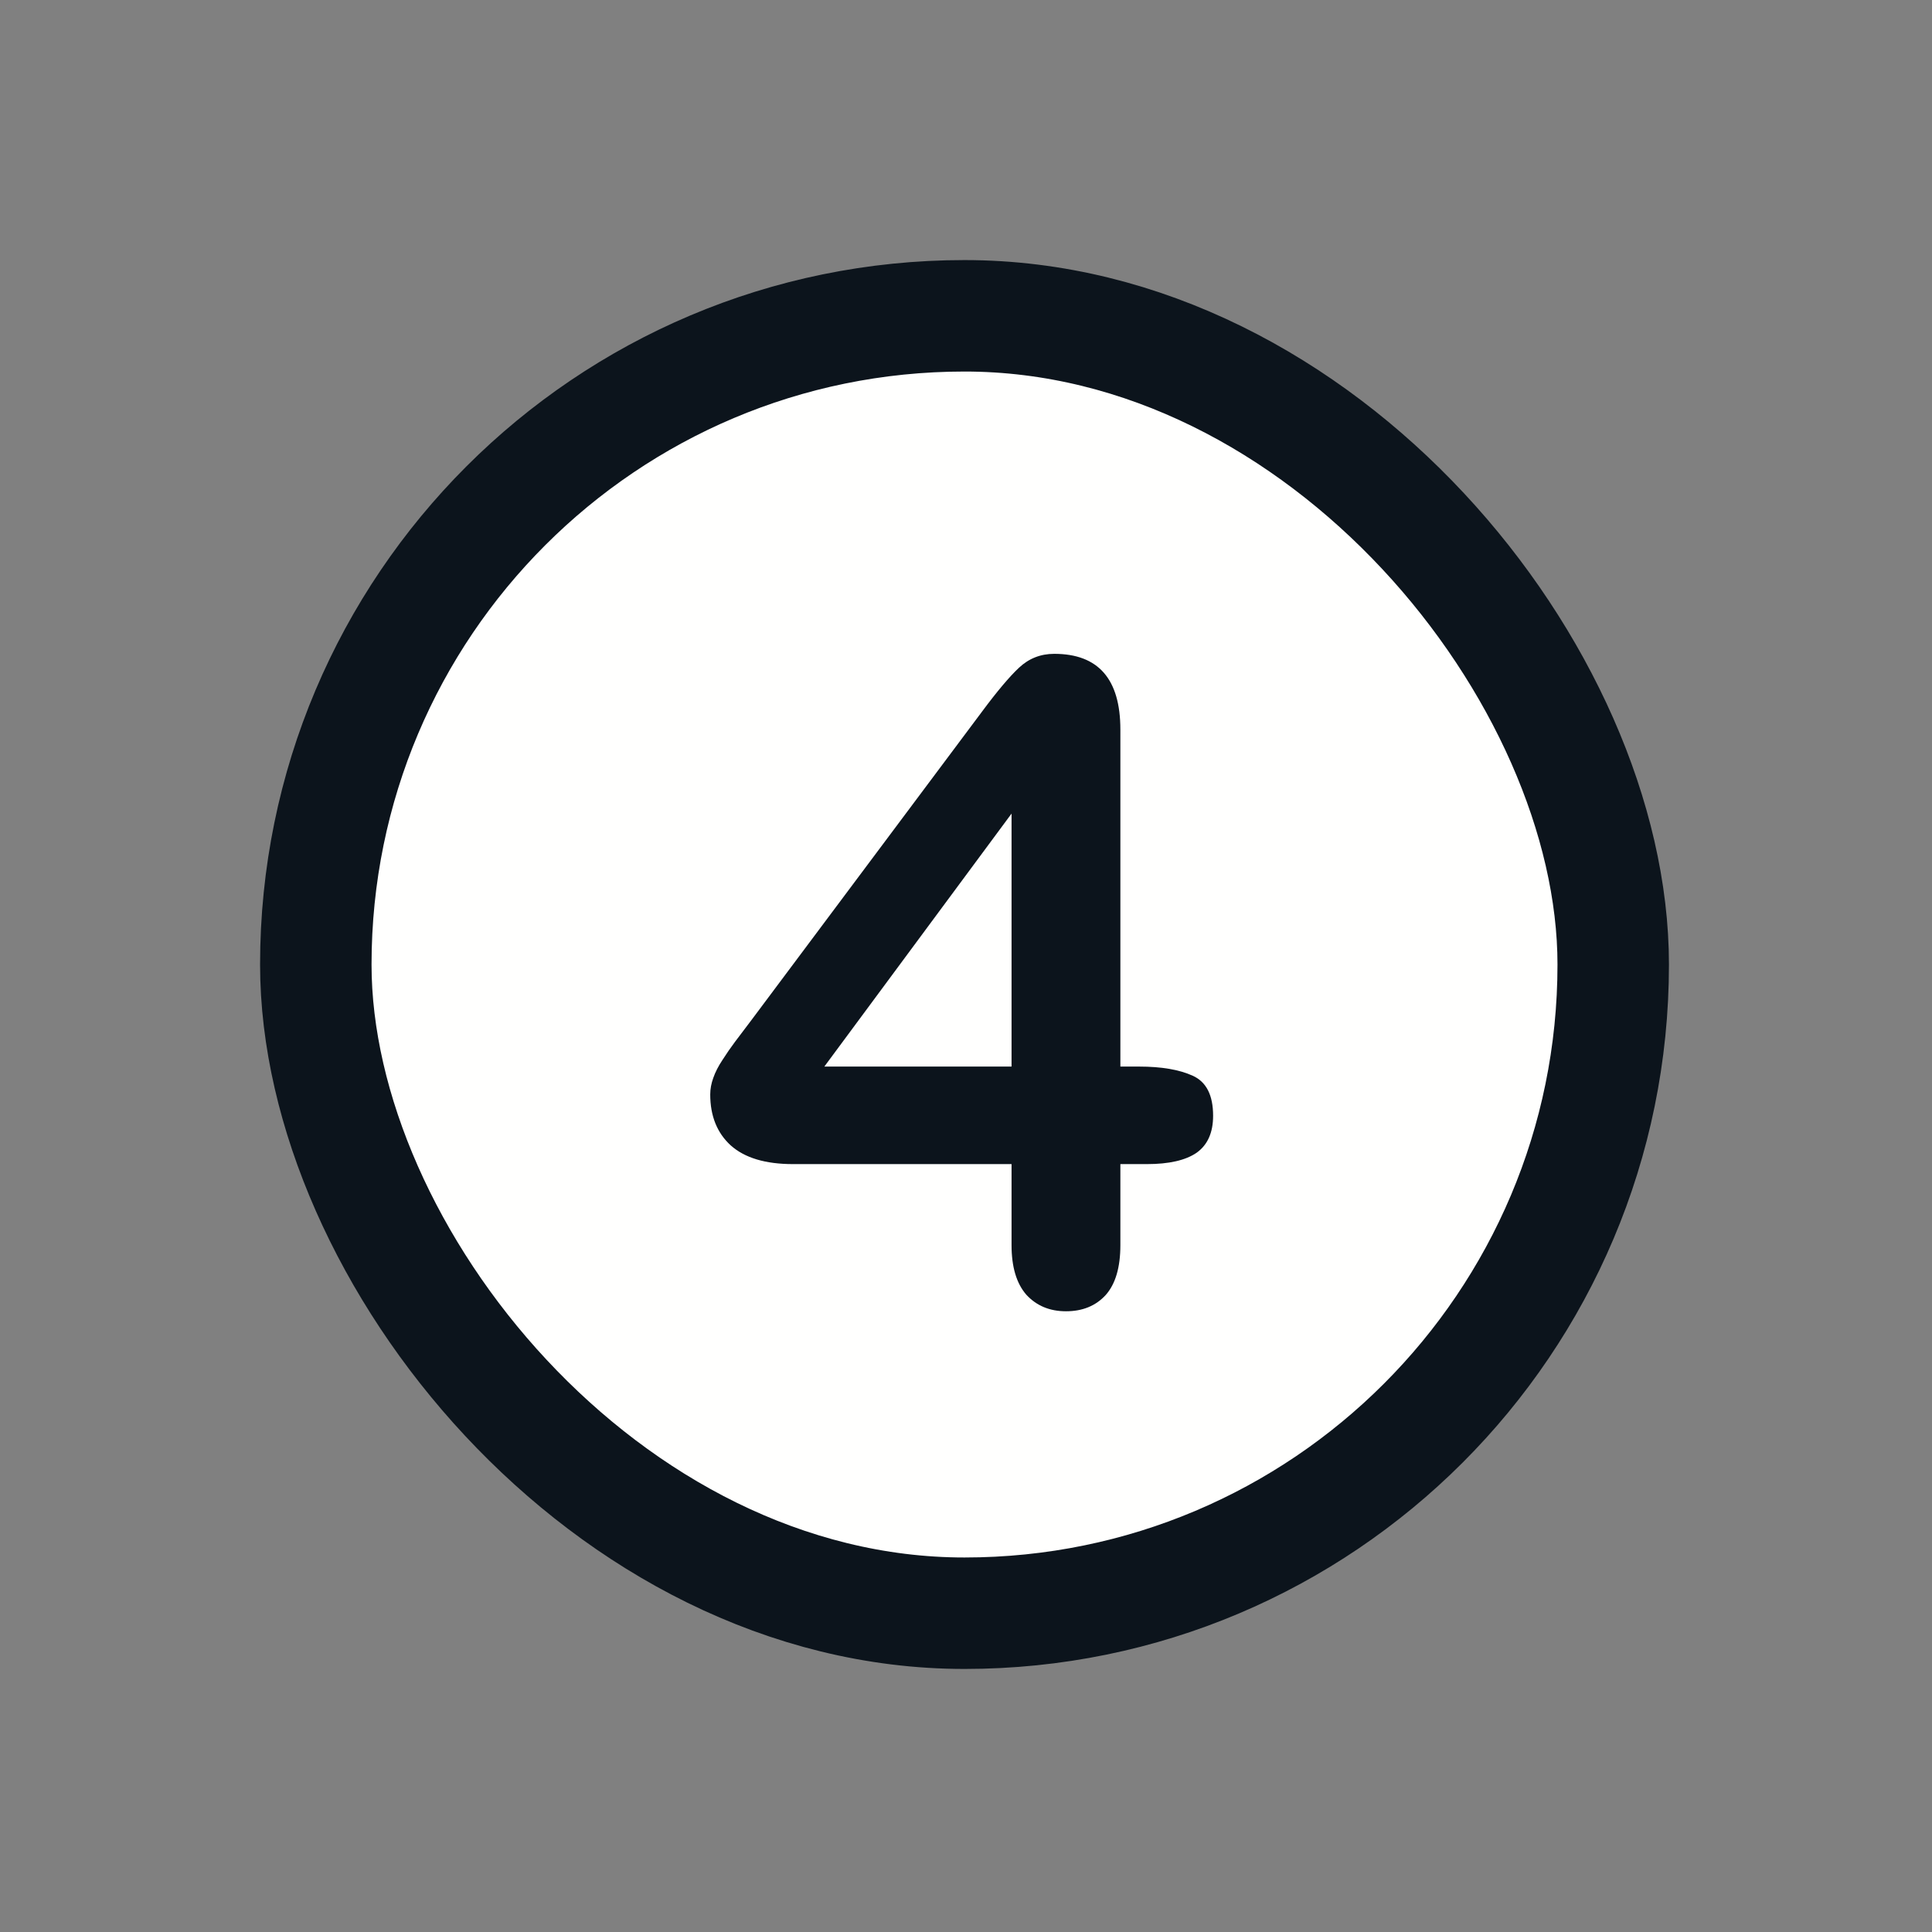 <svg width="52" height="52" viewBox="0 0 52 52" fill="none" xmlns="http://www.w3.org/2000/svg">
<rect x="0" y="0" width="52" height="52" fill="#808080" stroke="none"/>
<rect x="8.5" y="8.5" width="34.92" height="34.92" rx="17.46" fill="#FFFFFE"/>
<path d="M27.226 33.512V31.332H21.343C20.601 31.332 20.042 31.164 19.667 30.828C19.3 30.492 19.116 30.035 19.116 29.457C19.116 29.309 19.144 29.16 19.198 29.012C19.253 28.855 19.335 28.695 19.444 28.531C19.554 28.359 19.667 28.195 19.784 28.039C19.901 27.883 20.046 27.691 20.218 27.465L26.429 19.156C26.835 18.609 27.167 18.215 27.425 17.973C27.691 17.723 28.007 17.598 28.374 17.598C29.562 17.598 30.155 18.277 30.155 19.637V28.707H30.659C31.261 28.707 31.741 28.789 32.101 28.953C32.468 29.117 32.651 29.477 32.651 30.031C32.651 30.484 32.503 30.816 32.206 31.027C31.909 31.23 31.464 31.332 30.87 31.332H30.155V33.512C30.155 34.113 30.023 34.562 29.757 34.859C29.491 35.148 29.136 35.293 28.691 35.293C28.253 35.293 27.898 35.145 27.624 34.848C27.358 34.543 27.226 34.098 27.226 33.512ZM22.187 28.707H27.226V21.898L22.187 28.707Z" fill="#0C141C"/>
<rect x="8.5" y="8.5" width="34.92" height="34.92" rx="17.46" stroke="#0C141C" stroke-width="3"/>
</svg>
